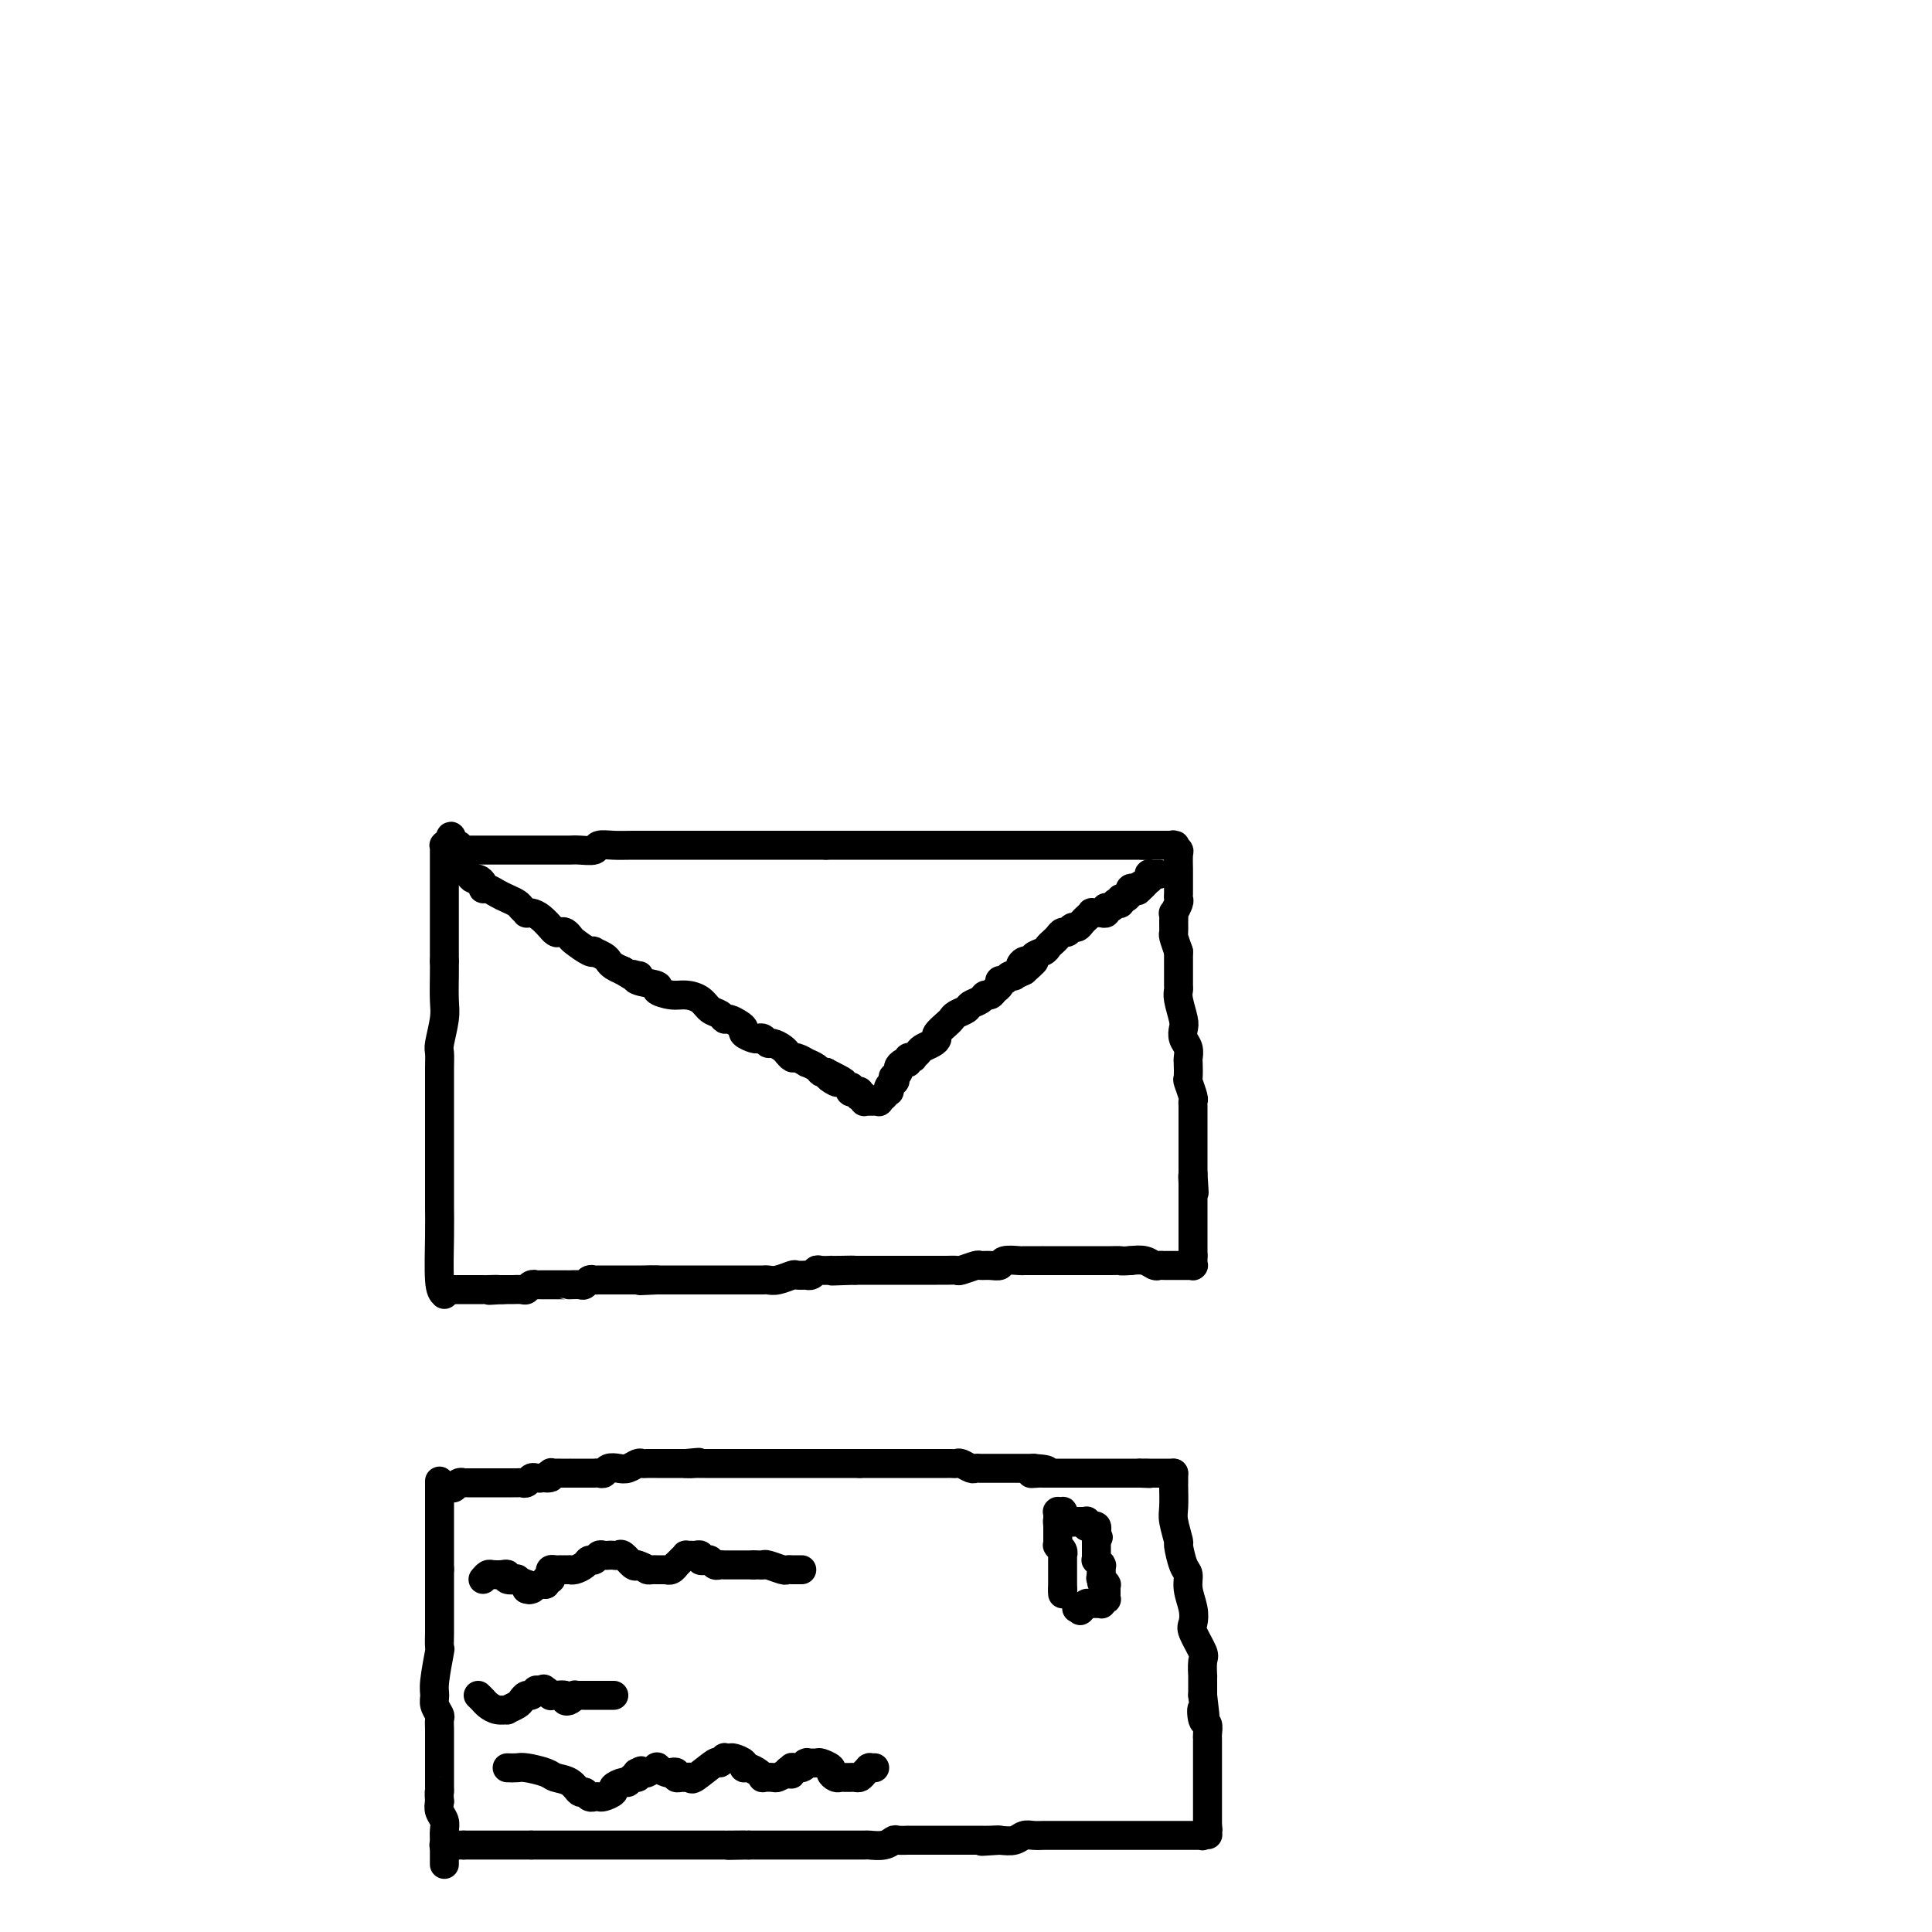 <svg viewBox='0 0 400 400' version='1.1' xmlns='http://www.w3.org/2000/svg' xmlns:xlink='http://www.w3.org/1999/xlink'><g fill='none' stroke='#000000' stroke-width='6' stroke-linecap='round' stroke-linejoin='round'><path d='M92,268c-0.423,-0.407 -0.845,-0.813 -1,-3c-0.155,-2.187 -0.041,-6.153 0,-9c0.041,-2.847 0.011,-4.575 0,-6c-0.011,-1.425 -0.003,-2.547 0,-4c0.003,-1.453 0.001,-3.235 0,-5c-0.001,-1.765 -0.000,-3.511 0,-5c0.000,-1.489 0.000,-2.721 0,-4c-0.000,-1.279 -0.001,-2.605 0,-4c0.001,-1.395 0.004,-2.859 0,-4c-0.004,-1.141 -0.015,-1.959 0,-3c0.015,-1.041 0.057,-2.306 0,-3c-0.057,-0.694 -0.211,-0.819 0,-2c0.211,-1.181 0.789,-3.420 1,-5c0.211,-1.580 0.057,-2.502 0,-4c-0.057,-1.498 -0.016,-3.571 0,-5c0.016,-1.429 0.008,-2.215 0,-3'/><path d='M92,199c0.000,-11.997 0.000,-7.488 0,-6c-0.000,1.488 -0.000,-0.044 0,-1c0.000,-0.956 0.000,-1.337 0,-2c-0.000,-0.663 -0.000,-1.610 0,-2c0.000,-0.390 0.000,-0.223 0,-1c-0.000,-0.777 -0.000,-2.498 0,-3c0.000,-0.502 0.000,0.217 0,0c-0.000,-0.217 -0.000,-1.369 0,-2c0.000,-0.631 0.000,-0.743 0,-1c-0.000,-0.257 -0.000,-0.661 0,-1c0.000,-0.339 0.000,-0.613 0,-1c-0.000,-0.387 -0.000,-0.887 0,-1c0.000,-0.113 0.000,0.162 0,0c-0.000,-0.162 -0.000,-0.762 0,-1c0.000,-0.238 0.000,-0.115 0,0c-0.000,0.115 -0.000,0.223 0,0c0.000,-0.223 0.000,-0.778 0,-1c-0.000,-0.222 -0.001,-0.112 0,0c0.001,0.112 0.004,0.226 0,0c-0.004,-0.226 -0.015,-0.793 0,-1c0.015,-0.207 0.056,-0.056 0,0c-0.056,0.056 -0.207,0.015 0,0c0.207,-0.015 0.774,-0.004 1,0c0.226,0.004 0.113,0.002 0,0'/><path d='M93,175c0.317,-3.697 0.610,-0.938 1,0c0.390,0.938 0.878,0.055 1,0c0.122,-0.055 -0.123,0.717 0,1c0.123,0.283 0.612,0.076 1,0c0.388,-0.076 0.675,-0.020 1,0c0.325,0.020 0.688,0.005 1,0c0.312,-0.005 0.572,-0.001 2,0c1.428,0.001 4.024,0.000 5,0c0.976,-0.000 0.331,-0.000 1,0c0.669,0.000 2.653,-0.000 4,0c1.347,0.000 2.056,0.001 3,0c0.944,-0.001 2.121,-0.004 3,0c0.879,0.004 1.459,0.015 2,0c0.541,-0.015 1.041,-0.057 2,0c0.959,0.057 2.376,0.211 3,0c0.624,-0.211 0.453,-0.789 1,-1c0.547,-0.211 1.810,-0.057 3,0c1.190,0.057 2.307,0.015 4,0c1.693,-0.015 3.962,-0.004 5,0c1.038,0.004 0.843,0.001 2,0c1.157,-0.001 3.664,-0.000 5,0c1.336,0.000 1.501,0.000 2,0c0.499,-0.000 1.332,-0.000 2,0c0.668,0.000 1.173,0.000 2,0c0.827,-0.000 1.977,-0.000 3,0c1.023,0.000 1.918,0.000 3,0c1.082,-0.000 2.352,-0.000 4,0c1.648,0.000 3.674,0.000 5,0c1.326,-0.000 1.950,-0.000 3,0c1.050,0.000 2.525,0.000 4,0'/><path d='M171,175c12.820,0.000 5.869,0.000 4,0c-1.869,0.000 1.343,0.000 3,0c1.657,0.000 1.759,0.000 3,0c1.241,0.000 3.620,0.000 5,0c1.380,0.000 1.760,0.000 3,0c1.240,0.000 3.338,0.000 5,0c1.662,0.000 2.887,0.000 4,0c1.113,0.000 2.114,0.000 3,0c0.886,0.000 1.656,0.000 2,0c0.344,0.000 0.260,0.000 1,0c0.740,0.000 2.302,0.000 3,0c0.698,0.000 0.533,0.000 1,0c0.467,0.000 1.568,-0.000 3,0c1.432,0.000 3.195,0.000 4,0c0.805,0.000 0.652,0.000 1,0c0.348,0.000 1.196,0.000 2,0c0.804,0.000 1.563,0.000 2,0c0.437,0.000 0.551,0.000 1,0c0.449,0.000 1.233,0.000 2,0c0.767,0.000 1.515,0.000 2,0c0.485,0.000 0.705,0.000 1,0c0.295,0.000 0.664,0.000 1,0c0.336,0.000 0.641,0.000 1,0c0.359,0.000 0.774,0.000 1,0c0.226,0.000 0.263,0.000 1,0c0.737,0.000 2.175,0.000 3,0c0.825,0.000 1.035,0.000 1,0c-0.035,0.000 -0.317,0.000 0,0c0.317,0.000 1.233,0.000 2,0c0.767,0.000 1.383,0.000 2,0'/><path d='M238,175c10.377,-0.000 2.818,-0.000 0,0c-2.818,0.000 -0.895,0.000 0,0c0.895,-0.000 0.762,-0.000 1,0c0.238,0.000 0.847,0.000 1,0c0.153,-0.000 -0.151,-0.000 0,0c0.151,0.000 0.757,0.000 1,0c0.243,-0.000 0.121,-0.000 0,0c-0.121,0.000 -0.243,0.000 0,0c0.243,-0.000 0.850,-0.000 1,0c0.150,0.000 -0.156,0.000 0,0c0.156,-0.000 0.774,-0.000 1,0c0.226,0.000 0.061,0.000 0,0c-0.061,-0.000 -0.017,-0.001 0,0c0.017,0.001 0.008,0.004 0,0c-0.008,-0.004 -0.016,-0.014 0,0c0.016,0.014 0.057,0.053 0,0c-0.057,-0.053 -0.211,-0.199 0,0c0.211,0.199 0.789,0.743 1,1c0.211,0.257 0.057,0.226 0,1c-0.057,0.774 -0.015,2.354 0,3c0.015,0.646 0.005,0.357 0,1c-0.005,0.643 -0.005,2.219 0,3c0.005,0.781 0.015,0.768 0,1c-0.015,0.232 -0.057,0.709 0,1c0.057,0.291 0.212,0.397 0,1c-0.212,0.603 -0.789,1.704 -1,2c-0.211,0.296 -0.054,-0.214 0,0c0.054,0.214 0.004,1.150 0,2c-0.004,0.850 0.037,1.613 0,2c-0.037,0.387 -0.154,0.396 0,1c0.154,0.604 0.577,1.802 1,3'/><path d='M244,197c0.000,3.302 0.000,1.055 0,1c-0.000,-0.055 -0.001,2.080 0,3c0.001,0.920 0.004,0.624 0,1c-0.004,0.376 -0.015,1.423 0,2c0.015,0.577 0.056,0.682 0,1c-0.056,0.318 -0.207,0.847 0,2c0.207,1.153 0.774,2.929 1,4c0.226,1.071 0.113,1.437 0,2c-0.113,0.563 -0.226,1.325 0,2c0.226,0.675 0.792,1.264 1,2c0.208,0.736 0.060,1.619 0,2c-0.060,0.381 -0.030,0.259 0,1c0.030,0.741 0.061,2.344 0,3c-0.061,0.656 -0.212,0.365 0,1c0.212,0.635 0.789,2.198 1,3c0.211,0.802 0.057,0.845 0,1c-0.057,0.155 -0.015,0.423 0,1c0.015,0.577 0.004,1.463 0,2c-0.004,0.537 -0.001,0.726 0,1c0.001,0.274 0.000,0.633 0,1c-0.000,0.367 -0.000,0.741 0,1c0.000,0.259 0.000,0.402 0,1c-0.000,0.598 -0.000,1.651 0,2c0.000,0.349 0.000,-0.008 0,0c-0.000,0.008 -0.000,0.380 0,1c0.000,0.620 0.000,1.489 0,2c-0.000,0.511 -0.000,0.663 0,1c0.000,0.337 0.000,0.860 0,1c-0.000,0.140 -0.000,-0.103 0,0c0.000,0.103 0.000,0.551 0,1'/><path d='M247,243c0.464,7.278 0.124,2.472 0,1c-0.124,-1.472 -0.033,0.389 0,1c0.033,0.611 0.009,-0.030 0,0c-0.009,0.030 -0.002,0.729 0,1c0.002,0.271 0.001,0.114 0,0c-0.001,-0.114 -0.000,-0.185 0,0c0.000,0.185 0.000,0.624 0,1c-0.000,0.376 -0.000,0.687 0,1c0.000,0.313 0.000,0.628 0,1c-0.000,0.372 -0.000,0.803 0,1c0.000,0.197 0.000,0.161 0,0c-0.000,-0.161 -0.000,-0.447 0,0c0.000,0.447 0.000,1.626 0,2c-0.000,0.374 -0.000,-0.057 0,0c0.000,0.057 0.000,0.603 0,1c-0.000,0.397 -0.000,0.645 0,1c0.000,0.355 0.000,0.816 0,1c-0.000,0.184 -0.000,0.092 0,0c0.000,-0.092 0.000,-0.183 0,0c-0.000,0.183 -0.000,0.641 0,1c0.000,0.359 0.000,0.618 0,1c-0.000,0.382 -0.000,0.887 0,1c0.000,0.113 0.000,-0.166 0,0c0.000,0.166 0.000,0.775 0,1c0.000,0.225 0.000,0.064 0,0c0.000,-0.064 0.000,-0.031 0,0c0.000,0.031 0.000,0.060 0,0c0.000,-0.060 0.000,-0.208 0,0c0.000,0.208 0.000,0.774 0,1c0.000,0.226 0.000,0.113 0,0'/><path d='M247,260c0.000,2.570 0.000,0.496 0,0c-0.000,-0.496 -0.000,0.585 0,1c0.000,0.415 0.000,0.164 0,0c-0.000,-0.164 -0.000,-0.240 0,0c0.000,0.240 0.000,0.796 0,1c-0.000,0.204 -0.000,0.055 0,0c0.000,-0.055 0.000,-0.015 0,0c-0.000,0.015 -0.000,0.004 0,0c0.000,-0.004 0.001,-0.001 0,0c-0.001,0.001 -0.004,0.000 0,0c0.004,-0.000 0.016,-0.000 0,0c-0.016,0.000 -0.061,0.000 0,0c0.061,-0.000 0.228,-0.000 0,0c-0.228,0.000 -0.850,0.000 -1,0c-0.150,-0.000 0.171,0.000 0,0c-0.171,-0.000 -0.834,-0.000 -1,0c-0.166,0.000 0.167,0.000 0,0c-0.167,-0.000 -0.832,-0.000 -1,0c-0.168,0.000 0.162,0.000 0,0c-0.162,-0.000 -0.817,-0.000 -1,0c-0.183,0.000 0.106,0.001 0,0c-0.106,-0.001 -0.608,-0.004 -1,0c-0.392,0.004 -0.674,0.015 -1,0c-0.326,-0.015 -0.696,-0.056 -1,0c-0.304,0.056 -0.543,0.207 -1,0c-0.457,-0.207 -1.130,-0.774 -2,-1c-0.870,-0.226 -1.935,-0.113 -3,0'/><path d='M234,261c-2.367,0.155 -1.784,0.041 -2,0c-0.216,-0.041 -1.231,-0.011 -2,0c-0.769,0.011 -1.292,0.003 -2,0c-0.708,-0.003 -1.603,-0.001 -2,0c-0.397,0.001 -0.297,0.000 -1,0c-0.703,-0.000 -2.208,-0.000 -3,0c-0.792,0.000 -0.871,-0.000 -2,0c-1.129,0.000 -3.309,0.000 -4,0c-0.691,-0.000 0.105,-0.001 0,0c-0.105,0.001 -1.113,0.004 -2,0c-0.887,-0.004 -1.655,-0.015 -2,0c-0.345,0.015 -0.268,0.057 -1,0c-0.732,-0.057 -2.274,-0.212 -3,0c-0.726,0.212 -0.636,0.793 -1,1c-0.364,0.207 -1.182,0.041 -2,0c-0.818,-0.041 -1.636,0.041 -2,0c-0.364,-0.041 -0.272,-0.207 -1,0c-0.728,0.207 -2.274,0.788 -3,1c-0.726,0.212 -0.631,0.057 -1,0c-0.369,-0.057 -1.202,-0.015 -2,0c-0.798,0.015 -1.561,0.004 -2,0c-0.439,-0.004 -0.554,-0.001 -1,0c-0.446,0.001 -1.222,0.000 -2,0c-0.778,-0.000 -1.559,-0.000 -2,0c-0.441,0.000 -0.542,0.000 -1,0c-0.458,-0.000 -1.274,-0.000 -2,0c-0.726,0.000 -1.363,0.000 -2,0c-0.637,-0.000 -1.274,-0.000 -2,0c-0.726,0.000 -1.542,0.000 -2,0c-0.458,-0.000 -0.560,-0.000 -1,0c-0.440,0.000 -1.220,0.000 -2,0'/><path d='M177,263c-8.958,0.309 -2.852,0.083 -1,0c1.852,-0.083 -0.551,-0.023 -2,0c-1.449,0.023 -1.946,0.010 -2,0c-0.054,-0.010 0.335,-0.017 0,0c-0.335,0.017 -1.394,0.057 -2,0c-0.606,-0.057 -0.758,-0.211 -1,0c-0.242,0.211 -0.574,0.788 -1,1c-0.426,0.212 -0.947,0.061 -1,0c-0.053,-0.061 0.361,-0.030 0,0c-0.361,0.030 -1.497,0.061 -2,0c-0.503,-0.061 -0.371,-0.212 -1,0c-0.629,0.212 -2.017,0.789 -3,1c-0.983,0.211 -1.559,0.057 -2,0c-0.441,-0.057 -0.747,-0.015 -1,0c-0.253,0.015 -0.452,0.004 -1,0c-0.548,-0.004 -1.446,-0.001 -2,0c-0.554,0.001 -0.763,0.000 -1,0c-0.237,-0.000 -0.501,-0.000 -1,0c-0.499,0.000 -1.232,0.000 -2,0c-0.768,-0.000 -1.570,-0.000 -2,0c-0.430,0.000 -0.486,0.000 -1,0c-0.514,-0.000 -1.486,-0.000 -2,0c-0.514,0.000 -0.572,0.000 -1,0c-0.428,-0.000 -1.228,-0.000 -2,0c-0.772,0.000 -1.516,0.000 -2,0c-0.484,-0.000 -0.707,-0.000 -1,0c-0.293,0.000 -0.656,0.000 -1,0c-0.344,-0.000 -0.670,-0.000 -1,0c-0.330,0.000 -0.666,0.000 -1,0c-0.334,-0.000 -0.667,-0.000 -1,0'/><path d='M136,265c-6.461,0.309 -2.112,0.083 -1,0c1.112,-0.083 -1.011,-0.022 -2,0c-0.989,0.022 -0.842,0.006 -1,0c-0.158,-0.006 -0.620,-0.002 -1,0c-0.380,0.002 -0.678,0.000 -1,0c-0.322,-0.000 -0.667,-0.000 -1,0c-0.333,0.000 -0.652,0.000 -1,0c-0.348,-0.000 -0.723,-0.001 -1,0c-0.277,0.001 -0.456,0.004 -1,0c-0.544,-0.004 -1.454,-0.015 -2,0c-0.546,0.015 -0.728,0.057 -1,0c-0.272,-0.057 -0.633,-0.211 -1,0c-0.367,0.211 -0.741,0.789 -1,1c-0.259,0.211 -0.402,0.057 -1,0c-0.598,-0.057 -1.652,-0.015 -2,0c-0.348,0.015 0.009,0.004 0,0c-0.009,-0.004 -0.383,-0.001 -1,0c-0.617,0.001 -1.476,0.000 -2,0c-0.524,-0.000 -0.714,0.000 -1,0c-0.286,-0.000 -0.668,-0.001 -1,0c-0.332,0.001 -0.614,0.004 -1,0c-0.386,-0.004 -0.876,-0.015 -1,0c-0.124,0.015 0.118,0.057 0,0c-0.118,-0.057 -0.596,-0.211 -1,0c-0.404,0.211 -0.734,0.789 -1,1c-0.266,0.211 -0.466,0.057 -1,0c-0.534,-0.057 -1.401,-0.015 -2,0c-0.599,0.015 -0.931,0.004 -1,0c-0.069,-0.004 0.123,-0.001 0,0c-0.123,0.001 -0.562,0.001 -1,0'/><path d='M104,267c-5.051,0.309 -1.678,0.083 -1,0c0.678,-0.083 -1.339,-0.022 -2,0c-0.661,0.022 0.034,0.006 0,0c-0.034,-0.006 -0.798,-0.002 -1,0c-0.202,0.002 0.157,0.000 0,0c-0.157,-0.000 -0.829,-0.000 -1,0c-0.171,0.000 0.161,0.000 0,0c-0.161,-0.000 -0.814,-0.000 -1,0c-0.186,0.000 0.093,0.000 0,0c-0.093,-0.000 -0.560,-0.000 -1,0c-0.440,0.000 -0.854,0.000 -1,0c-0.146,-0.000 -0.025,-0.000 0,0c0.025,0.000 -0.045,0.000 0,0c0.045,-0.000 0.204,-0.000 0,0c-0.204,0.000 -0.772,0.000 -1,0c-0.228,-0.000 -0.117,-0.000 0,0c0.117,0.000 0.241,0.000 0,0c-0.241,-0.000 -0.848,-0.000 -1,0c-0.152,0.000 0.152,0.000 0,0c-0.152,-0.000 -0.759,-0.000 -1,0c-0.241,0.000 -0.117,0.000 0,0c0.117,-0.000 0.228,-0.000 0,0c-0.228,0.000 -0.793,0.000 -1,0c-0.207,0.000 -0.055,-0.000 0,0c0.055,0.000 0.015,0.000 0,0c-0.015,0.000 -0.004,-0.000 0,0c0.004,0.000 0.001,0.000 0,0c-0.001,0.000 -0.000,0.000 0,0c0.000,0.000 0.000,0.000 0,0'/><path d='M95,180c0.000,0.000 0.100,0.100 0.1,0.1'/><path d='M95.1,180.1c0.172,-0.051 0.551,-0.228 0.9,-0.1c0.349,0.128 0.667,0.560 1,1c0.333,0.440 0.680,0.888 1,1c0.320,0.112 0.614,-0.111 1,0c0.386,0.111 0.866,0.554 1,1c0.134,0.446 -0.076,0.893 0,1c0.076,0.107 0.440,-0.126 1,0c0.560,0.126 1.317,0.612 2,1c0.683,0.388 1.293,0.678 2,1c0.707,0.322 1.512,0.674 2,1c0.488,0.326 0.658,0.625 1,1c0.342,0.375 0.856,0.826 1,1c0.144,0.174 -0.081,0.070 0,0c0.081,-0.070 0.470,-0.106 1,0c0.530,0.106 1.203,0.354 2,1c0.797,0.646 1.719,1.689 2,2c0.281,0.311 -0.079,-0.109 0,0c0.079,0.109 0.597,0.749 1,1c0.403,0.251 0.693,0.113 1,0c0.307,-0.113 0.633,-0.202 1,0c0.367,0.202 0.776,0.694 1,1c0.224,0.306 0.263,0.425 1,1c0.737,0.575 2.173,1.607 3,2c0.827,0.393 1.047,0.147 1,0c-0.047,-0.147 -0.361,-0.194 0,0c0.361,0.194 1.396,0.629 2,1c0.604,0.371 0.778,0.677 1,1c0.222,0.323 0.492,0.664 1,1c0.508,0.336 1.254,0.668 2,1'/><path d='M129,201c5.642,3.456 2.795,1.647 2,1c-0.795,-0.647 0.460,-0.132 1,0c0.540,0.132 0.364,-0.118 0,0c-0.364,0.118 -0.916,0.606 0,1c0.916,0.394 3.299,0.696 4,1c0.701,0.304 -0.279,0.610 0,1c0.279,0.390 1.819,0.864 3,1c1.181,0.136 2.004,-0.065 3,0c0.996,0.065 2.164,0.395 3,1c0.836,0.605 1.341,1.486 2,2c0.659,0.514 1.473,0.663 2,1c0.527,0.337 0.766,0.864 1,1c0.234,0.136 0.462,-0.117 1,0c0.538,0.117 1.387,0.606 2,1c0.613,0.394 0.990,0.693 1,1c0.010,0.307 -0.348,0.622 0,1c0.348,0.378 1.402,0.818 2,1c0.598,0.182 0.741,0.104 1,0c0.259,-0.104 0.634,-0.234 1,0c0.366,0.234 0.724,0.832 1,1c0.276,0.168 0.470,-0.095 1,0c0.530,0.095 1.398,0.546 2,1c0.602,0.454 0.940,0.910 1,1c0.060,0.090 -0.157,-0.187 0,0c0.157,0.187 0.690,0.837 1,1c0.310,0.163 0.398,-0.163 1,0c0.602,0.163 1.719,0.814 2,1c0.281,0.186 -0.275,-0.095 0,0c0.275,0.095 1.382,0.564 2,1c0.618,0.436 0.748,0.839 1,1c0.252,0.161 0.626,0.081 1,0'/><path d='M171,222c6.671,3.410 2.348,1.434 1,1c-1.348,-0.434 0.279,0.672 1,1c0.721,0.328 0.536,-0.122 1,0c0.464,0.122 1.578,0.816 2,1c0.422,0.184 0.152,-0.143 0,0c-0.152,0.143 -0.185,0.757 0,1c0.185,0.243 0.589,0.117 1,0c0.411,-0.117 0.828,-0.224 1,0c0.172,0.224 0.098,0.778 0,1c-0.098,0.222 -0.219,0.112 0,0c0.219,-0.112 0.777,-0.226 1,0c0.223,0.226 0.112,0.793 0,1c-0.112,0.207 -0.226,0.056 0,0c0.226,-0.056 0.793,-0.015 1,0c0.207,0.015 0.054,0.004 0,0c-0.054,-0.004 -0.011,-0.001 0,0c0.011,0.001 -0.012,0.000 0,0c0.012,-0.000 0.060,-0.000 0,0c-0.060,0.000 -0.227,0.001 0,0c0.227,-0.001 0.850,-0.004 1,0c0.150,0.004 -0.171,0.016 0,0c0.171,-0.016 0.834,-0.061 1,0c0.166,0.061 -0.166,0.227 0,0c0.166,-0.227 0.828,-0.848 1,-1c0.172,-0.152 -0.146,0.166 0,0c0.146,-0.166 0.757,-0.815 1,-1c0.243,-0.185 0.117,0.095 0,0c-0.117,-0.095 -0.224,-0.564 0,-1c0.224,-0.436 0.778,-0.839 1,-1c0.222,-0.161 0.111,-0.081 0,0'/><path d='M185,224c0.614,-0.555 0.150,0.059 0,0c-0.150,-0.059 0.015,-0.790 0,-1c-0.015,-0.210 -0.210,0.102 0,0c0.210,-0.102 0.826,-0.620 1,-1c0.174,-0.380 -0.093,-0.624 0,-1c0.093,-0.376 0.546,-0.885 1,-1c0.454,-0.115 0.910,0.162 1,0c0.090,-0.162 -0.184,-0.764 0,-1c0.184,-0.236 0.826,-0.104 1,0c0.174,0.104 -0.121,0.182 0,0c0.121,-0.182 0.658,-0.625 1,-1c0.342,-0.375 0.491,-0.682 1,-1c0.509,-0.318 1.380,-0.649 2,-1c0.620,-0.351 0.991,-0.724 1,-1c0.009,-0.276 -0.344,-0.455 0,-1c0.344,-0.545 1.387,-1.455 2,-2c0.613,-0.545 0.798,-0.723 1,-1c0.202,-0.277 0.421,-0.653 1,-1c0.579,-0.347 1.517,-0.667 2,-1c0.483,-0.333 0.510,-0.681 1,-1c0.490,-0.319 1.442,-0.610 2,-1c0.558,-0.390 0.723,-0.879 1,-1c0.277,-0.121 0.666,0.126 1,0c0.334,-0.126 0.614,-0.626 1,-1c0.386,-0.374 0.878,-0.622 1,-1c0.122,-0.378 -0.126,-0.885 0,-1c0.126,-0.115 0.628,0.163 1,0c0.372,-0.163 0.615,-0.765 1,-1c0.385,-0.235 0.911,-0.102 1,0c0.089,0.102 -0.260,0.172 0,0c0.260,-0.172 1.130,-0.586 2,-1'/><path d='M212,201c4.212,-3.720 1.240,-1.522 0,-1c-1.240,0.522 -0.750,-0.634 0,-1c0.750,-0.366 1.759,0.056 2,0c0.241,-0.056 -0.286,-0.592 0,-1c0.286,-0.408 1.386,-0.688 2,-1c0.614,-0.312 0.742,-0.657 1,-1c0.258,-0.343 0.647,-0.684 1,-1c0.353,-0.316 0.672,-0.606 1,-1c0.328,-0.394 0.665,-0.893 1,-1c0.335,-0.107 0.667,0.179 1,0c0.333,-0.179 0.668,-0.822 1,-1c0.332,-0.178 0.663,0.110 1,0c0.337,-0.110 0.682,-0.618 1,-1c0.318,-0.382 0.610,-0.639 1,-1c0.390,-0.361 0.879,-0.828 1,-1c0.121,-0.172 -0.125,-0.050 0,0c0.125,0.050 0.621,0.027 1,0c0.379,-0.027 0.640,-0.059 1,0c0.360,0.059 0.818,0.208 1,0c0.182,-0.208 0.086,-0.774 0,-1c-0.086,-0.226 -0.163,-0.112 0,0c0.163,0.112 0.565,0.222 1,0c0.435,-0.222 0.904,-0.776 1,-1c0.096,-0.224 -0.181,-0.117 0,0c0.181,0.117 0.819,0.242 1,0c0.181,-0.242 -0.096,-0.853 0,-1c0.096,-0.147 0.564,0.171 1,0c0.436,-0.171 0.838,-0.829 1,-1c0.162,-0.171 0.082,0.146 0,0c-0.082,-0.146 -0.166,-0.756 0,-1c0.166,-0.244 0.583,-0.122 1,0'/><path d='M235,184c3.797,-2.642 1.788,-0.747 1,0c-0.788,0.747 -0.355,0.345 0,0c0.355,-0.345 0.631,-0.632 1,-1c0.369,-0.368 0.830,-0.817 1,-1c0.170,-0.183 0.048,-0.102 0,0c-0.048,0.102 -0.023,0.223 0,0c0.023,-0.223 0.045,-0.792 0,-1c-0.045,-0.208 -0.156,-0.056 0,0c0.156,0.056 0.578,0.015 1,0c0.422,-0.015 0.845,-0.004 1,0c0.155,0.004 0.041,0.001 0,0c-0.041,-0.001 -0.011,-0.000 0,0c0.011,0.000 0.003,0.000 0,0c-0.003,-0.000 -0.002,-0.000 0,0'/><path d='M92,386c0.001,-0.244 0.001,-0.488 0,-1c-0.001,-0.512 -0.004,-1.292 0,-2c0.004,-0.708 0.015,-1.344 0,-2c-0.015,-0.656 -0.056,-1.330 0,-2c0.056,-0.670 0.207,-1.334 0,-2c-0.207,-0.666 -0.774,-1.333 -1,-2c-0.226,-0.667 -0.113,-1.333 0,-2'/><path d='M91,373c-0.155,-2.429 -0.041,-2.002 0,-2c0.041,0.002 0.011,-0.422 0,-1c-0.011,-0.578 -0.003,-1.310 0,-2c0.003,-0.690 0.001,-1.339 0,-2c-0.001,-0.661 -0.001,-1.333 0,-2c0.001,-0.667 0.001,-1.330 0,-2c-0.001,-0.670 -0.004,-1.348 0,-2c0.004,-0.652 0.015,-1.277 0,-2c-0.015,-0.723 -0.058,-1.544 0,-2c0.058,-0.456 0.215,-0.547 0,-1c-0.215,-0.453 -0.804,-1.267 -1,-2c-0.196,-0.733 0.000,-1.384 0,-2c-0.000,-0.616 -0.196,-1.197 0,-3c0.196,-1.803 0.785,-4.830 1,-6c0.215,-1.170 0.058,-0.485 0,-1c-0.058,-0.515 -0.015,-2.231 0,-3c0.015,-0.769 0.004,-0.592 0,-1c-0.004,-0.408 -0.001,-1.401 0,-2c0.001,-0.599 0.000,-0.804 0,-1c-0.000,-0.196 -0.000,-0.382 0,-1c0.000,-0.618 0.000,-1.667 0,-2c-0.000,-0.333 -0.000,0.051 0,0c0.000,-0.051 0.000,-0.537 0,-1c-0.000,-0.463 -0.000,-0.902 0,-1c0.000,-0.098 0.000,0.145 0,0c-0.000,-0.145 -0.000,-0.678 0,-1c0.000,-0.322 0.000,-0.433 0,-1c-0.000,-0.567 -0.000,-1.591 0,-2c0.000,-0.409 0.000,-0.205 0,0'/><path d='M91,325c0.000,-7.542 0.000,-2.398 0,-1c0.000,1.398 0.000,-0.948 0,-2c0.000,-1.052 0.000,-0.808 0,-1c0.000,-0.192 -0.000,-0.821 0,-1c0.000,-0.179 0.000,0.093 0,0c0.000,-0.093 0.000,-0.551 0,-1c0.000,-0.449 0.000,-0.891 0,-1c0.000,-0.109 0.000,0.114 0,0c0.000,-0.114 0.000,-0.566 0,-1c0.000,-0.434 0.000,-0.851 0,-1c-0.000,-0.149 0.000,-0.030 0,0c0.000,0.030 0.000,-0.030 0,0c0.000,0.030 0.000,0.149 0,0c0.000,-0.149 0.000,-0.565 0,-1c0.000,-0.435 -0.000,-0.887 0,-1c0.000,-0.113 0.000,0.114 0,0c0.000,-0.114 -0.000,-0.570 0,-1c0.000,-0.430 0.000,-0.833 0,-1c0.000,-0.167 -0.000,-0.096 0,0c0.000,0.096 0.000,0.218 0,0c0.000,-0.218 -0.000,-0.777 0,-1c0.000,-0.223 0.000,-0.111 0,0c0.000,0.111 -0.000,0.222 0,0c0.000,-0.222 0.000,-0.778 0,-1c0.000,-0.222 -0.000,-0.111 0,0c0.000,0.111 0.000,0.223 0,0c0.000,-0.223 -0.000,-0.781 0,-1c0.000,-0.219 0.000,-0.097 0,0c0.000,0.097 -0.000,0.171 0,0c0.000,-0.171 0.000,-0.585 0,-1'/><path d='M91,308c0.000,-2.644 0.000,-0.756 0,0c0.000,0.756 0.000,0.378 0,0'/><path d='M91,308c0.000,0.000 0.100,0.100 0.1,0.1'/><path d='M91.1,308.1c0.232,-0.008 0.762,-0.079 0.9,-0.1c0.138,-0.021 -0.117,0.009 0,0c0.117,-0.009 0.605,-0.055 1,0c0.395,0.055 0.697,0.211 1,0c0.303,-0.211 0.606,-0.789 1,-1c0.394,-0.211 0.880,-0.057 1,0c0.120,0.057 -0.127,0.015 0,0c0.127,-0.015 0.626,-0.004 1,0c0.374,0.004 0.622,0.001 1,0c0.378,-0.001 0.885,-0.000 1,0c0.115,0.000 -0.162,0.000 0,0c0.162,-0.000 0.765,-0.000 1,0c0.235,0.000 0.104,0.000 0,0c-0.104,-0.000 -0.182,-0.000 0,0c0.182,0.000 0.622,0.000 1,0c0.378,-0.000 0.694,0.000 1,0c0.306,-0.000 0.603,-0.000 1,0c0.397,0.000 0.895,0.000 1,0c0.105,-0.000 -0.183,-0.000 0,0c0.183,0.000 0.837,0.000 1,0c0.163,-0.000 -0.163,-0.000 0,0c0.163,0.000 0.817,0.001 1,0c0.183,-0.001 -0.106,-0.004 0,0c0.106,0.004 0.606,0.015 1,0c0.394,-0.015 0.683,-0.057 1,0c0.317,0.057 0.662,0.211 1,0c0.338,-0.211 0.668,-0.788 1,-1c0.332,-0.212 0.666,-0.061 1,0c0.334,0.061 0.667,0.030 1,0'/><path d='M112,306c3.395,-0.264 1.433,0.125 1,0c-0.433,-0.125 0.662,-0.766 1,-1c0.338,-0.234 -0.081,-0.063 0,0c0.081,0.063 0.663,0.017 1,0c0.337,-0.017 0.429,-0.005 1,0c0.571,0.005 1.620,0.001 2,0c0.380,-0.001 0.092,-0.000 0,0c-0.092,0.000 0.013,0.000 0,0c-0.013,-0.000 -0.144,-0.000 0,0c0.144,0.000 0.565,0.000 1,0c0.435,-0.000 0.886,0.000 1,0c0.114,-0.000 -0.109,-0.000 0,0c0.109,0.000 0.550,0.000 1,0c0.450,-0.000 0.908,-0.000 1,0c0.092,0.000 -0.182,0.001 0,0c0.182,-0.001 0.822,-0.004 1,0c0.178,0.004 -0.104,0.015 0,0c0.104,-0.015 0.594,-0.056 1,0c0.406,0.056 0.728,0.207 1,0c0.272,-0.207 0.493,-0.774 1,-1c0.507,-0.226 1.301,-0.113 2,0c0.699,0.113 1.304,0.226 2,0c0.696,-0.226 1.482,-0.793 2,-1c0.518,-0.207 0.767,-0.056 1,0c0.233,0.056 0.448,0.015 1,0c0.552,-0.015 1.439,-0.004 2,0c0.561,0.004 0.797,0.001 1,0c0.203,-0.001 0.374,-0.000 1,0c0.626,0.000 1.707,0.000 2,0c0.293,-0.000 -0.202,-0.000 0,0c0.202,0.000 1.101,0.000 2,0'/><path d='M142,303c4.819,-0.464 1.867,-0.124 1,0c-0.867,0.124 0.350,0.033 1,0c0.650,-0.033 0.734,-0.009 1,0c0.266,0.009 0.714,0.002 1,0c0.286,-0.002 0.409,-0.001 1,0c0.591,0.001 1.651,0.000 2,0c0.349,-0.000 -0.012,-0.000 0,0c0.012,0.000 0.397,0.000 1,0c0.603,-0.000 1.423,-0.000 2,0c0.577,0.000 0.911,0.000 1,0c0.089,-0.000 -0.068,-0.000 1,0c1.068,0.000 3.360,0.000 4,0c0.640,-0.000 -0.373,-0.000 0,0c0.373,0.000 2.132,0.000 3,0c0.868,-0.000 0.844,-0.000 1,0c0.156,0.000 0.492,0.000 1,0c0.508,-0.000 1.186,-0.000 2,0c0.814,0.000 1.762,0.000 2,0c0.238,-0.000 -0.234,-0.000 0,0c0.234,0.000 1.172,0.000 2,0c0.828,-0.000 1.544,-0.000 2,0c0.456,0.000 0.652,0.000 1,0c0.348,-0.000 0.849,-0.000 1,0c0.151,0.000 -0.047,0.000 0,0c0.047,0.000 0.337,-0.000 1,0c0.663,0.000 1.697,0.000 2,0c0.303,0.000 -0.125,-0.000 0,0c0.125,0.000 0.803,0.000 1,0c0.197,0.000 -0.087,0.000 0,0c0.087,0.000 0.543,0.000 1,0'/><path d='M178,303c6.100,0.000 3.350,0.000 2,0c-1.350,-0.000 -1.301,-0.000 0,0c1.301,0.000 3.853,0.000 5,0c1.147,-0.000 0.889,-0.000 1,0c0.111,0.000 0.592,0.000 1,0c0.408,-0.000 0.744,-0.000 1,0c0.256,0.000 0.432,0.000 1,0c0.568,-0.000 1.528,-0.000 2,0c0.472,0.000 0.455,0.000 1,0c0.545,-0.000 1.651,-0.000 2,0c0.349,0.000 -0.061,0.000 0,0c0.061,-0.000 0.593,-0.001 1,0c0.407,0.001 0.690,0.004 1,0c0.310,-0.004 0.646,-0.015 1,0c0.354,0.015 0.725,0.057 1,0c0.275,-0.057 0.455,-0.211 1,0c0.545,0.211 1.455,0.789 2,1c0.545,0.211 0.723,0.057 1,0c0.277,-0.057 0.652,-0.015 1,0c0.348,0.015 0.670,0.004 1,0c0.330,-0.004 0.670,-0.001 1,0c0.330,0.001 0.652,0.000 1,0c0.348,-0.000 0.723,-0.000 1,0c0.277,0.000 0.455,0.000 1,0c0.545,-0.000 1.455,-0.000 2,0c0.545,0.000 0.723,0.000 1,0c0.277,-0.000 0.651,-0.000 1,0c0.349,0.000 0.671,0.000 1,0c0.329,-0.000 0.664,-0.000 1,0'/><path d='M214,304c5.526,0.381 1.340,0.834 0,1c-1.340,0.166 0.166,0.044 1,0c0.834,-0.044 0.997,-0.012 1,0c0.003,0.012 -0.153,0.003 0,0c0.153,-0.003 0.615,-0.001 1,0c0.385,0.001 0.695,0.000 1,0c0.305,-0.000 0.607,-0.000 1,0c0.393,0.000 0.878,0.000 1,0c0.122,-0.000 -0.117,-0.000 0,0c0.117,0.000 0.591,0.000 1,0c0.409,-0.000 0.754,-0.000 1,0c0.246,0.000 0.395,0.000 1,0c0.605,-0.000 1.667,-0.000 2,0c0.333,0.000 -0.065,0.000 0,0c0.065,-0.000 0.591,-0.000 1,0c0.409,0.000 0.701,0.000 1,0c0.299,-0.000 0.606,-0.000 1,0c0.394,0.000 0.875,0.000 1,0c0.125,-0.000 -0.108,-0.000 0,0c0.108,0.000 0.555,0.000 1,0c0.445,-0.000 0.889,-0.000 1,0c0.111,0.000 -0.110,0.000 0,0c0.110,-0.000 0.550,0.000 1,0c0.450,0.000 0.908,0.000 1,0c0.092,0.000 -0.183,0.000 0,0c0.183,0.000 0.822,0.000 1,0c0.178,0.000 -0.106,0.000 0,0c0.106,0.000 0.602,0.000 1,0c0.398,0.000 0.699,0.000 1,0'/><path d='M236,305c3.566,0.155 1.481,0.041 1,0c-0.481,-0.041 0.641,-0.011 1,0c0.359,0.011 -0.044,0.003 0,0c0.044,-0.003 0.534,-0.001 1,0c0.466,0.001 0.909,0.000 1,0c0.091,-0.000 -0.168,-0.000 0,0c0.168,0.000 0.763,0.000 1,0c0.237,-0.000 0.115,-0.000 0,0c-0.115,0.000 -0.223,0.000 0,0c0.223,-0.000 0.778,-0.000 1,0c0.222,0.000 0.111,0.000 0,0c-0.111,-0.000 -0.222,-0.000 0,0c0.222,0.000 0.778,0.000 1,0c0.222,-0.000 0.111,-0.000 0,0'/><path d='M243,305c0.002,0.838 0.005,1.675 0,2c-0.005,0.325 -0.016,0.136 0,1c0.016,0.864 0.060,2.781 0,4c-0.060,1.219 -0.222,1.740 0,3c0.222,1.260 0.829,3.260 1,4c0.171,0.740 -0.094,0.221 0,1c0.094,0.779 0.548,2.856 1,4c0.452,1.144 0.904,1.354 1,2c0.096,0.646 -0.163,1.728 0,3c0.163,1.272 0.748,2.734 1,4c0.252,1.266 0.173,2.337 0,3c-0.173,0.663 -0.439,0.918 0,2c0.439,1.082 1.582,2.990 2,4c0.418,1.010 0.112,1.121 0,2c-0.112,0.879 -0.030,2.526 0,3c0.030,0.474 0.008,-0.223 0,0c-0.008,0.223 -0.002,1.368 0,2c0.002,0.632 0.001,0.752 0,1c-0.001,0.248 -0.000,0.624 0,1'/><path d='M249,351c0.944,7.683 0.306,3.889 0,3c-0.306,-0.889 -0.278,1.126 0,2c0.278,0.874 0.807,0.606 1,1c0.193,0.394 0.052,1.450 0,2c-0.052,0.550 -0.014,0.594 0,1c0.014,0.406 0.004,1.173 0,2c-0.004,0.827 -0.001,1.713 0,2c0.001,0.287 0.000,-0.024 0,0c-0.000,0.024 -0.000,0.384 0,1c0.000,0.616 0.000,1.488 0,2c-0.000,0.512 -0.000,0.663 0,1c0.000,0.337 0.000,0.860 0,1c-0.000,0.140 -0.000,-0.103 0,0c0.000,0.103 0.000,0.552 0,1c-0.000,0.448 -0.000,0.894 0,1c0.000,0.106 0.000,-0.130 0,0c-0.000,0.130 -0.000,0.626 0,1c0.000,0.374 0.000,0.626 0,1c-0.000,0.374 -0.000,0.870 0,1c0.000,0.130 0.000,-0.105 0,0c-0.000,0.105 -0.000,0.549 0,1c0.000,0.451 0.000,0.909 0,1c-0.000,0.091 -0.000,-0.186 0,0c0.000,0.186 0.000,0.834 0,1c-0.000,0.166 -0.000,-0.152 0,0c0.000,0.152 -0.000,0.773 0,1c0.000,0.227 -0.000,0.061 0,0c0.000,-0.061 -0.000,-0.016 0,0c0.000,0.016 0.000,0.005 0,0c0.000,-0.005 0.000,-0.002 0,0'/><path d='M250,378c0.153,4.117 0.037,0.911 0,0c-0.037,-0.911 0.005,0.474 0,1c-0.005,0.526 -0.058,0.194 0,0c0.058,-0.194 0.225,-0.248 0,0c-0.225,0.248 -0.844,0.799 -1,1c-0.156,0.201 0.151,0.054 0,0c-0.151,-0.054 -0.759,-0.014 -1,0c-0.241,0.014 -0.116,0.004 0,0c0.116,-0.004 0.225,-0.001 0,0c-0.225,0.001 -0.782,0.000 -1,0c-0.218,-0.000 -0.098,-0.000 0,0c0.098,0.000 0.174,0.000 0,0c-0.174,-0.000 -0.599,-0.000 -1,0c-0.401,0.000 -0.779,0.000 -1,0c-0.221,-0.000 -0.285,-0.000 -1,0c-0.715,0.000 -2.081,0.000 -3,0c-0.919,-0.000 -1.390,0.000 -2,0c-0.610,-0.000 -1.358,-0.000 -2,0c-0.642,0.000 -1.177,0.000 -2,0c-0.823,-0.000 -1.934,-0.000 -3,0c-1.066,0.000 -2.086,0.000 -3,0c-0.914,-0.000 -1.721,-0.000 -3,0c-1.279,0.000 -3.028,0.000 -4,0c-0.972,-0.000 -1.167,-0.001 -2,0c-0.833,0.001 -2.305,0.004 -3,0c-0.695,-0.004 -0.612,-0.015 -1,0c-0.388,0.015 -1.248,0.056 -2,0c-0.752,-0.056 -1.395,-0.207 -2,0c-0.605,0.207 -1.173,0.774 -2,1c-0.827,0.226 -1.914,0.113 -3,0'/><path d='M207,381c-6.842,0.464 -2.448,0.124 -1,0c1.448,-0.124 -0.050,-0.033 -1,0c-0.950,0.033 -1.353,0.009 -2,0c-0.647,-0.009 -1.539,-0.002 -2,0c-0.461,0.002 -0.491,0.001 -1,0c-0.509,-0.001 -1.498,-0.000 -2,0c-0.502,0.000 -0.517,0.000 -1,0c-0.483,-0.000 -1.434,0.000 -2,0c-0.566,-0.000 -0.749,-0.000 -1,0c-0.251,0.000 -0.572,0.000 -1,0c-0.428,-0.000 -0.965,-0.001 -2,0c-1.035,0.001 -2.569,0.004 -3,0c-0.431,-0.004 0.241,-0.015 0,0c-0.241,0.015 -1.396,0.057 -2,0c-0.604,-0.057 -0.656,-0.211 -1,0c-0.344,0.211 -0.979,0.789 -2,1c-1.021,0.211 -2.427,0.057 -3,0c-0.573,-0.057 -0.313,-0.015 -1,0c-0.687,0.015 -2.321,0.004 -3,0c-0.679,-0.004 -0.402,-0.001 -1,0c-0.598,0.001 -2.070,0.000 -3,0c-0.930,-0.000 -1.318,-0.000 -2,0c-0.682,0.000 -1.658,0.000 -2,0c-0.342,-0.000 -0.051,-0.000 -1,0c-0.949,0.000 -3.136,0.000 -4,0c-0.864,-0.000 -0.403,-0.000 -1,0c-0.597,0.000 -2.253,0.000 -3,0c-0.747,-0.000 -0.586,-0.000 -1,0c-0.414,0.000 -1.404,0.000 -2,0c-0.596,-0.000 -0.798,-0.000 -1,0'/><path d='M155,382c-8.099,0.155 -2.345,0.041 -1,0c1.345,-0.041 -1.717,-0.011 -3,0c-1.283,0.011 -0.785,0.003 -1,0c-0.215,-0.003 -1.143,-0.001 -2,0c-0.857,0.001 -1.643,0.000 -2,0c-0.357,-0.000 -0.285,-0.000 -1,0c-0.715,0.000 -2.218,0.000 -3,0c-0.782,-0.000 -0.844,-0.000 -1,0c-0.156,0.000 -0.408,0.000 -1,0c-0.592,-0.000 -1.525,-0.000 -2,0c-0.475,0.000 -0.494,0.000 -1,0c-0.506,-0.000 -1.500,-0.000 -2,0c-0.500,0.000 -0.506,0.000 -1,0c-0.494,-0.000 -1.474,-0.000 -2,0c-0.526,0.000 -0.596,0.000 -1,0c-0.404,-0.000 -1.141,-0.000 -2,0c-0.859,0.000 -1.840,0.000 -2,0c-0.160,-0.000 0.500,-0.000 0,0c-0.500,0.000 -2.161,0.000 -3,0c-0.839,-0.000 -0.854,-0.000 -1,0c-0.146,0.000 -0.421,0.000 -1,0c-0.579,-0.000 -1.463,-0.000 -2,0c-0.537,0.000 -0.726,-0.000 -1,0c-0.274,0.000 -0.632,-0.000 -1,0c-0.368,0.000 -0.746,-0.000 -1,0c-0.254,0.000 -0.383,-0.000 -1,0c-0.617,0.000 -1.723,-0.000 -2,0c-0.277,0.000 0.276,-0.000 0,0c-0.276,0.000 -1.382,-0.000 -2,0c-0.618,0.000 -0.748,-0.000 -1,0c-0.252,0.000 -0.626,0.000 -1,0'/><path d='M110,382c-7.653,0.000 -4.285,0.000 -3,0c1.285,0.000 0.489,0.000 0,0c-0.489,0.000 -0.670,0.000 -1,0c-0.330,0.000 -0.811,0.000 -1,0c-0.189,0.000 -0.088,0.000 0,0c0.088,0.000 0.163,0.000 0,0c-0.163,0.000 -0.564,0.000 -1,0c-0.436,0.000 -0.905,0.000 -1,0c-0.095,0.000 0.186,0.000 0,0c-0.186,0.000 -0.838,0.000 -1,0c-0.162,0.000 0.167,0.000 0,0c-0.167,-0.000 -0.829,0.000 -1,0c-0.171,0.000 0.150,0.000 0,0c-0.150,0.000 -0.771,-0.000 -1,0c-0.229,0.000 -0.065,-0.000 0,0c0.065,0.000 0.031,-0.000 0,0c-0.031,0.000 -0.060,-0.000 0,0c0.060,0.000 0.208,-0.000 0,0c-0.208,0.000 -0.773,-0.000 -1,0c-0.227,0.000 -0.118,-0.000 0,0c0.118,0.000 0.243,-0.000 0,0c-0.243,0.000 -0.853,-0.000 -1,0c-0.147,0.000 0.171,-0.000 0,0c-0.171,0.000 -0.830,-0.000 -1,0c-0.170,0.000 0.151,-0.000 0,0c-0.151,0.000 -0.772,-0.000 -1,0c-0.228,0.000 -0.061,-0.000 0,0c0.061,0.000 0.016,-0.000 0,0c-0.016,0.000 -0.005,-0.000 0,0c0.005,0.000 0.002,0.000 0,0'/><path d='M96,382c-2.388,0.000 -1.358,0.000 -1,0c0.358,0.000 0.044,0.000 0,0c-0.044,0.000 0.180,0.000 0,0c-0.180,0.000 -0.765,0.000 -1,0c-0.235,0.000 -0.119,0.000 0,0c0.119,0.000 0.242,0.000 0,0c-0.242,0.000 -0.849,0.000 -1,0c-0.151,0.000 0.156,0.000 0,0c-0.156,0.000 -0.774,0.000 -1,0c-0.226,0.000 -0.061,0.000 0,0c0.061,0.000 0.017,0.000 0,0c-0.017,-0.000 -0.009,0.000 0,0'/><path d='M220,330c0.000,0.000 0.000,-1.000 0,-1'/><path d='M220,329c0.000,-0.187 0.000,-0.154 0,0c-0.000,0.154 -0.000,0.431 0,0c0.000,-0.431 0.000,-1.569 0,-2c-0.000,-0.431 -0.000,-0.154 0,0c0.000,0.154 0.000,0.186 0,0c-0.000,-0.186 -0.000,-0.588 0,-1c0.000,-0.412 0.000,-0.832 0,-1c-0.000,-0.168 -0.000,-0.082 0,0c0.000,0.082 0.000,0.162 0,0c-0.000,-0.162 -0.000,-0.564 0,-1c0.000,-0.436 0.001,-0.904 0,-1c-0.001,-0.096 -0.004,0.181 0,0c0.004,-0.181 0.015,-0.819 0,-1c-0.015,-0.181 -0.057,0.096 0,0c0.057,-0.096 0.211,-0.565 0,-1c-0.211,-0.435 -0.789,-0.835 -1,-1c-0.211,-0.165 -0.057,-0.096 0,0c0.057,0.096 0.015,0.218 0,0c-0.015,-0.218 -0.004,-0.777 0,-1c0.004,-0.223 0.001,-0.111 0,0c-0.001,0.111 -0.000,0.222 0,0c0.000,-0.222 0.000,-0.778 0,-1c-0.000,-0.222 -0.000,-0.111 0,0c0.000,0.111 0.000,0.222 0,0c-0.000,-0.222 -0.000,-0.778 0,-1c0.000,-0.222 0.000,-0.112 0,0c-0.000,0.112 -0.000,0.226 0,0c0.000,-0.226 0.000,-0.792 0,-1c-0.000,-0.208 -0.000,-0.060 0,0c0.000,0.060 0.000,0.030 0,0'/><path d='M219,316c-0.155,-2.027 -0.041,-0.595 0,0c0.041,0.595 0.011,0.352 0,0c-0.011,-0.352 -0.003,-0.813 0,-1c0.003,-0.187 0.001,-0.102 0,0c-0.001,0.102 -0.000,0.220 0,0c0.000,-0.220 -0.000,-0.777 0,-1c0.000,-0.223 0.000,-0.112 0,0c-0.000,0.112 -0.001,0.226 0,0c0.001,-0.226 0.004,-0.792 0,-1c-0.004,-0.208 -0.015,-0.057 0,0c0.015,0.057 0.057,0.019 0,0c-0.057,-0.019 -0.211,-0.019 0,0c0.211,0.019 0.789,0.057 1,0c0.211,-0.057 0.057,-0.208 0,0c-0.057,0.208 -0.016,0.774 0,1c0.016,0.226 0.008,0.113 0,0c-0.008,-0.113 -0.016,-0.226 0,0c0.016,0.226 0.057,0.793 0,1c-0.057,0.207 -0.211,0.056 0,0c0.211,-0.056 0.789,-0.015 1,0c0.211,0.015 0.056,0.004 0,0c-0.056,-0.004 -0.011,-0.001 0,0c0.011,0.001 -0.011,0.000 0,0c0.011,-0.000 0.054,-0.000 0,0c-0.054,0.000 -0.207,0.000 0,0c0.207,-0.000 0.773,-0.000 1,0c0.227,0.000 0.113,0.000 0,0'/><path d='M222,315c0.480,0.309 0.182,0.083 0,0c-0.182,-0.083 -0.246,-0.022 0,0c0.246,0.022 0.802,0.006 1,0c0.198,-0.006 0.039,-0.002 0,0c-0.039,0.002 0.041,0.000 0,0c-0.041,-0.000 -0.203,-0.000 0,0c0.203,0.000 0.772,0.000 1,0c0.228,-0.000 0.114,0.000 0,0c-0.114,-0.000 -0.227,-0.000 0,0c0.227,0.000 0.793,0.000 1,0c0.207,-0.000 0.055,-0.001 0,0c-0.055,0.001 -0.015,0.004 0,0c0.015,-0.004 0.003,-0.015 0,0c-0.003,0.015 0.003,0.057 0,0c-0.003,-0.057 -0.015,-0.211 0,0c0.015,0.211 0.055,0.789 0,1c-0.055,0.211 -0.207,0.056 0,0c0.207,-0.056 0.773,-0.011 1,0c0.227,0.011 0.113,-0.011 0,0c-0.113,0.011 -0.226,0.055 0,0c0.226,-0.055 0.793,-0.208 1,0c0.207,0.208 0.056,0.777 0,1c-0.056,0.223 -0.015,0.098 0,0c0.015,-0.098 0.004,-0.171 0,0c-0.004,0.171 -0.002,0.585 0,1'/><path d='M227,318c0.774,0.482 0.207,0.185 0,0c-0.207,-0.185 -0.056,-0.260 0,0c0.056,0.260 0.015,0.854 0,1c-0.015,0.146 -0.004,-0.157 0,0c0.004,0.157 0.001,0.773 0,1c-0.001,0.227 -0.000,0.065 0,0c0.000,-0.065 0.000,-0.031 0,0c-0.000,0.031 -0.000,0.060 0,0c0.000,-0.060 -0.000,-0.209 0,0c0.000,0.209 0.000,0.774 0,1c-0.000,0.226 -0.000,0.112 0,0c0.000,-0.112 0.000,-0.222 0,0c-0.000,0.222 -0.001,0.776 0,1c0.001,0.224 0.004,0.116 0,0c-0.004,-0.116 -0.015,-0.241 0,0c0.015,0.241 0.057,0.848 0,1c-0.057,0.152 -0.211,-0.152 0,0c0.211,0.152 0.789,0.759 1,1c0.211,0.241 0.057,0.117 0,0c-0.057,-0.117 -0.015,-0.227 0,0c0.015,0.227 0.004,0.792 0,1c-0.004,0.208 -0.001,0.059 0,0c0.001,-0.059 0.000,-0.030 0,0c-0.000,0.030 -0.000,0.060 0,0c0.000,-0.060 0.000,-0.209 0,0c-0.000,0.209 -0.000,0.778 0,1c0.000,0.222 0.000,0.098 0,0c-0.000,-0.098 -0.000,-0.171 0,0c0.000,0.171 0.000,0.585 0,1'/><path d='M228,327c0.171,1.408 0.098,0.429 0,0c-0.098,-0.429 -0.223,-0.307 0,0c0.223,0.307 0.792,0.800 1,1c0.208,0.200 0.056,0.106 0,0c-0.056,-0.106 -0.015,-0.226 0,0c0.015,0.226 0.004,0.796 0,1c-0.004,0.204 -0.001,0.041 0,0c0.001,-0.041 0.000,0.041 0,0c-0.000,-0.041 -0.000,-0.203 0,0c0.000,0.203 0.001,0.773 0,1c-0.001,0.227 -0.004,0.112 0,0c0.004,-0.112 0.015,-0.223 0,0c-0.015,0.223 -0.056,0.778 0,1c0.056,0.222 0.207,0.112 0,0c-0.207,-0.112 -0.774,-0.226 -1,0c-0.226,0.226 -0.112,0.793 0,1c0.112,0.207 0.223,0.056 0,0c-0.223,-0.056 -0.778,-0.015 -1,0c-0.222,0.015 -0.111,0.004 0,0c0.111,-0.004 0.222,-0.001 0,0c-0.222,0.001 -0.778,0.000 -1,0c-0.222,-0.000 -0.112,-0.000 0,0c0.112,0.000 0.226,0.000 0,0c-0.226,-0.000 -0.792,-0.001 -1,0c-0.208,0.001 -0.059,0.003 0,0c0.059,-0.003 0.026,-0.011 0,0c-0.026,0.011 -0.045,0.041 0,0c0.045,-0.041 0.156,-0.155 0,0c-0.156,0.155 -0.578,0.577 -1,1'/><path d='M224,333c-0.635,0.928 -0.223,0.249 0,0c0.223,-0.249 0.256,-0.067 0,0c-0.256,0.067 -0.801,0.018 -1,0c-0.199,-0.018 -0.053,-0.005 0,0c0.053,0.005 0.014,0.001 0,0c-0.014,-0.001 -0.004,-0.000 0,0c0.004,0.000 0.001,0.000 0,0c-0.001,-0.000 -0.001,-0.000 0,0'/><path d='M100,327c0.361,-0.421 0.721,-0.841 1,-1c0.279,-0.159 0.475,-0.056 1,0c0.525,0.056 1.378,0.067 2,0c0.622,-0.067 1.011,-0.210 1,0c-0.011,0.210 -0.423,0.774 0,1c0.423,0.226 1.683,0.116 2,0c0.317,-0.116 -0.307,-0.237 0,0c0.307,0.237 1.544,0.833 2,1c0.456,0.167 0.130,-0.095 0,0c-0.130,0.095 -0.065,0.548 0,1'/><path d='M109,329c1.334,0.308 0.168,0.079 0,0c-0.168,-0.079 0.663,-0.006 1,0c0.337,0.006 0.180,-0.055 0,0c-0.180,0.055 -0.384,0.226 0,0c0.384,-0.226 1.357,-0.848 2,-1c0.643,-0.152 0.956,0.166 1,0c0.044,-0.166 -0.182,-0.815 0,-1c0.182,-0.185 0.771,0.094 1,0c0.229,-0.094 0.099,-0.561 0,-1c-0.099,-0.439 -0.166,-0.850 0,-1c0.166,-0.150 0.565,-0.040 1,0c0.435,0.040 0.905,0.011 1,0c0.095,-0.011 -0.185,-0.003 0,0c0.185,0.003 0.834,0.001 1,0c0.166,-0.001 -0.150,0.001 0,0c0.150,-0.001 0.765,-0.003 1,0c0.235,0.003 0.090,0.011 0,0c-0.090,-0.011 -0.126,-0.040 0,0c0.126,0.040 0.415,0.151 1,0c0.585,-0.151 1.466,-0.562 2,-1c0.534,-0.438 0.720,-0.902 1,-1c0.280,-0.098 0.652,0.170 1,0c0.348,-0.170 0.671,-0.777 1,-1c0.329,-0.223 0.665,-0.062 1,0c0.335,0.062 0.671,0.024 1,0c0.329,-0.024 0.652,-0.034 1,0c0.348,0.034 0.722,0.112 1,0c0.278,-0.112 0.459,-0.415 1,0c0.541,0.415 1.440,1.547 2,2c0.560,0.453 0.780,0.226 1,0'/><path d='M132,324c1.647,0.536 1.765,0.876 2,1c0.235,0.124 0.589,0.033 1,0c0.411,-0.033 0.880,-0.009 1,0c0.120,0.009 -0.109,0.004 0,0c0.109,-0.004 0.555,-0.005 1,0c0.445,0.005 0.889,0.016 1,0c0.111,-0.016 -0.111,-0.060 0,0c0.111,0.060 0.556,0.222 1,0c0.444,-0.222 0.889,-0.830 1,-1c0.111,-0.170 -0.111,0.098 0,0c0.111,-0.098 0.554,-0.562 1,-1c0.446,-0.438 0.894,-0.850 1,-1c0.106,-0.150 -0.130,-0.036 0,0c0.130,0.036 0.626,-0.004 1,0c0.374,0.004 0.625,0.053 1,0c0.375,-0.053 0.874,-0.206 1,0c0.126,0.206 -0.121,0.773 0,1c0.121,0.227 0.610,0.113 1,0c0.390,-0.113 0.681,-0.227 1,0c0.319,0.227 0.666,0.793 1,1c0.334,0.207 0.654,0.056 1,0c0.346,-0.056 0.719,-0.015 1,0c0.281,0.015 0.472,0.004 1,0c0.528,-0.004 1.394,-0.001 2,0c0.606,0.001 0.951,0.000 1,0c0.049,-0.000 -0.197,-0.000 0,0c0.197,0.000 0.836,0.000 1,0c0.164,-0.000 -0.148,-0.000 0,0c0.148,0.000 0.757,0.000 1,0c0.243,-0.000 0.122,-0.000 0,0'/><path d='M156,324c3.954,0.001 1.841,0.004 1,0c-0.841,-0.004 -0.408,-0.015 0,0c0.408,0.015 0.793,0.057 1,0c0.207,-0.057 0.236,-0.211 1,0c0.764,0.211 2.261,0.789 3,1c0.739,0.211 0.719,0.057 1,0c0.281,-0.057 0.864,-0.015 1,0c0.136,0.015 -0.173,0.004 0,0c0.173,-0.004 0.830,-0.001 1,0c0.170,0.001 -0.147,0.000 0,0c0.147,-0.000 0.756,-0.000 1,0c0.244,0.000 0.122,0.000 0,0'/><path d='M99,351c0.353,0.340 0.706,0.680 1,1c0.294,0.320 0.531,0.618 1,1c0.469,0.382 1.172,0.846 2,1c0.828,0.154 1.780,-0.001 2,0c0.220,0.001 -0.292,0.159 0,0c0.292,-0.159 1.389,-0.635 2,-1c0.611,-0.365 0.737,-0.620 1,-1c0.263,-0.380 0.662,-0.886 1,-1c0.338,-0.114 0.617,0.165 1,0c0.383,-0.165 0.872,-0.775 1,-1c0.128,-0.225 -0.106,-0.064 0,0c0.106,0.064 0.553,0.032 1,0'/><path d='M112,350c1.095,-0.623 0.331,-0.181 0,0c-0.331,0.181 -0.231,0.101 0,0c0.231,-0.101 0.591,-0.224 1,0c0.409,0.224 0.865,0.796 1,1c0.135,0.204 -0.052,0.042 0,0c0.052,-0.042 0.344,0.038 1,0c0.656,-0.038 1.678,-0.192 2,0c0.322,0.192 -0.054,0.731 0,1c0.054,0.269 0.539,0.268 1,0c0.461,-0.268 0.897,-0.804 1,-1c0.103,-0.196 -0.126,-0.053 0,0c0.126,0.053 0.609,0.014 1,0c0.391,-0.014 0.691,-0.004 1,0c0.309,0.004 0.625,0.001 1,0c0.375,-0.001 0.807,-0.000 1,0c0.193,0.000 0.147,0.000 0,0c-0.147,-0.000 -0.393,-0.000 0,0c0.393,0.000 1.426,0.000 2,0c0.574,-0.000 0.690,-0.000 1,0c0.310,0.000 0.814,0.000 1,0c0.186,-0.000 0.053,-0.000 0,0c-0.053,0.000 -0.027,0.000 0,0'/><path d='M105,366c0.729,0.023 1.459,0.046 2,0c0.541,-0.046 0.894,-0.162 2,0c1.106,0.162 2.965,0.603 4,1c1.035,0.397 1.247,0.751 2,1c0.753,0.249 2.048,0.392 3,1c0.952,0.608 1.561,1.680 2,2c0.439,0.320 0.710,-0.111 1,0c0.290,0.111 0.601,0.762 1,1c0.399,0.238 0.885,0.061 1,0c0.115,-0.061 -0.143,-0.005 0,0c0.143,0.005 0.686,-0.041 1,0c0.314,0.041 0.399,0.170 1,0c0.601,-0.170 1.719,-0.638 2,-1c0.281,-0.362 -0.275,-0.618 0,-1c0.275,-0.382 1.380,-0.890 2,-1c0.620,-0.110 0.754,0.177 1,0c0.246,-0.177 0.605,-0.817 1,-1c0.395,-0.183 0.827,0.091 1,0c0.173,-0.091 0.086,-0.545 0,-1'/><path d='M132,367c1.404,-0.773 0.412,-0.206 0,0c-0.412,0.206 -0.246,0.052 0,0c0.246,-0.052 0.572,-0.001 1,0c0.428,0.001 0.959,-0.049 1,0c0.041,0.049 -0.407,0.195 0,0c0.407,-0.195 1.668,-0.733 2,-1c0.332,-0.267 -0.266,-0.264 0,0c0.266,0.264 1.395,0.789 2,1c0.605,0.211 0.687,0.109 1,0c0.313,-0.109 0.858,-0.226 1,0c0.142,0.226 -0.120,0.796 0,1c0.120,0.204 0.621,0.043 1,0c0.379,-0.043 0.636,0.032 1,0c0.364,-0.032 0.833,-0.170 1,0c0.167,0.170 0.030,0.648 1,0c0.970,-0.648 3.048,-2.422 4,-3c0.952,-0.578 0.779,0.041 1,0c0.221,-0.041 0.838,-0.740 1,-1c0.162,-0.260 -0.129,-0.080 0,0c0.129,0.080 0.678,0.059 1,0c0.322,-0.059 0.418,-0.157 1,0c0.582,0.157 1.649,0.568 2,1c0.351,0.432 -0.013,0.886 0,1c0.013,0.114 0.403,-0.113 1,0c0.597,0.113 1.402,0.567 2,1c0.598,0.433 0.989,0.845 1,1c0.011,0.155 -0.358,0.052 0,0c0.358,-0.052 1.443,-0.052 2,0c0.557,0.052 0.588,0.158 1,0c0.412,-0.158 1.206,-0.579 2,-1'/><path d='M163,367c1.788,0.524 0.258,0.333 0,0c-0.258,-0.333 0.754,-0.807 1,-1c0.246,-0.193 -0.276,-0.104 0,0c0.276,0.104 1.349,0.224 2,0c0.651,-0.224 0.880,-0.793 1,-1c0.120,-0.207 0.131,-0.052 0,0c-0.131,0.052 -0.404,0.003 0,0c0.404,-0.003 1.484,0.042 2,0c0.516,-0.042 0.467,-0.169 1,0c0.533,0.169 1.648,0.634 2,1c0.352,0.366 -0.059,0.634 0,1c0.059,0.366 0.589,0.830 1,1c0.411,0.170 0.701,0.045 1,0c0.299,-0.045 0.605,-0.011 1,0c0.395,0.011 0.879,0.000 1,0c0.121,-0.000 -0.122,0.010 0,0c0.122,-0.010 0.607,-0.041 1,0c0.393,0.041 0.694,0.155 1,0c0.306,-0.155 0.618,-0.577 1,-1c0.382,-0.423 0.833,-0.845 1,-1c0.167,-0.155 0.048,-0.041 0,0c-0.048,0.041 -0.027,0.011 0,0c0.027,-0.011 0.060,-0.003 0,0c-0.060,0.003 -0.212,0.001 0,0c0.212,-0.001 0.789,-0.000 1,0c0.211,0.000 0.057,0.000 0,0c-0.057,-0.000 -0.015,-0.000 0,0c0.015,0.000 0.004,0.000 0,0c-0.004,-0.000 -0.002,-0.000 0,0'/></g>
</svg>